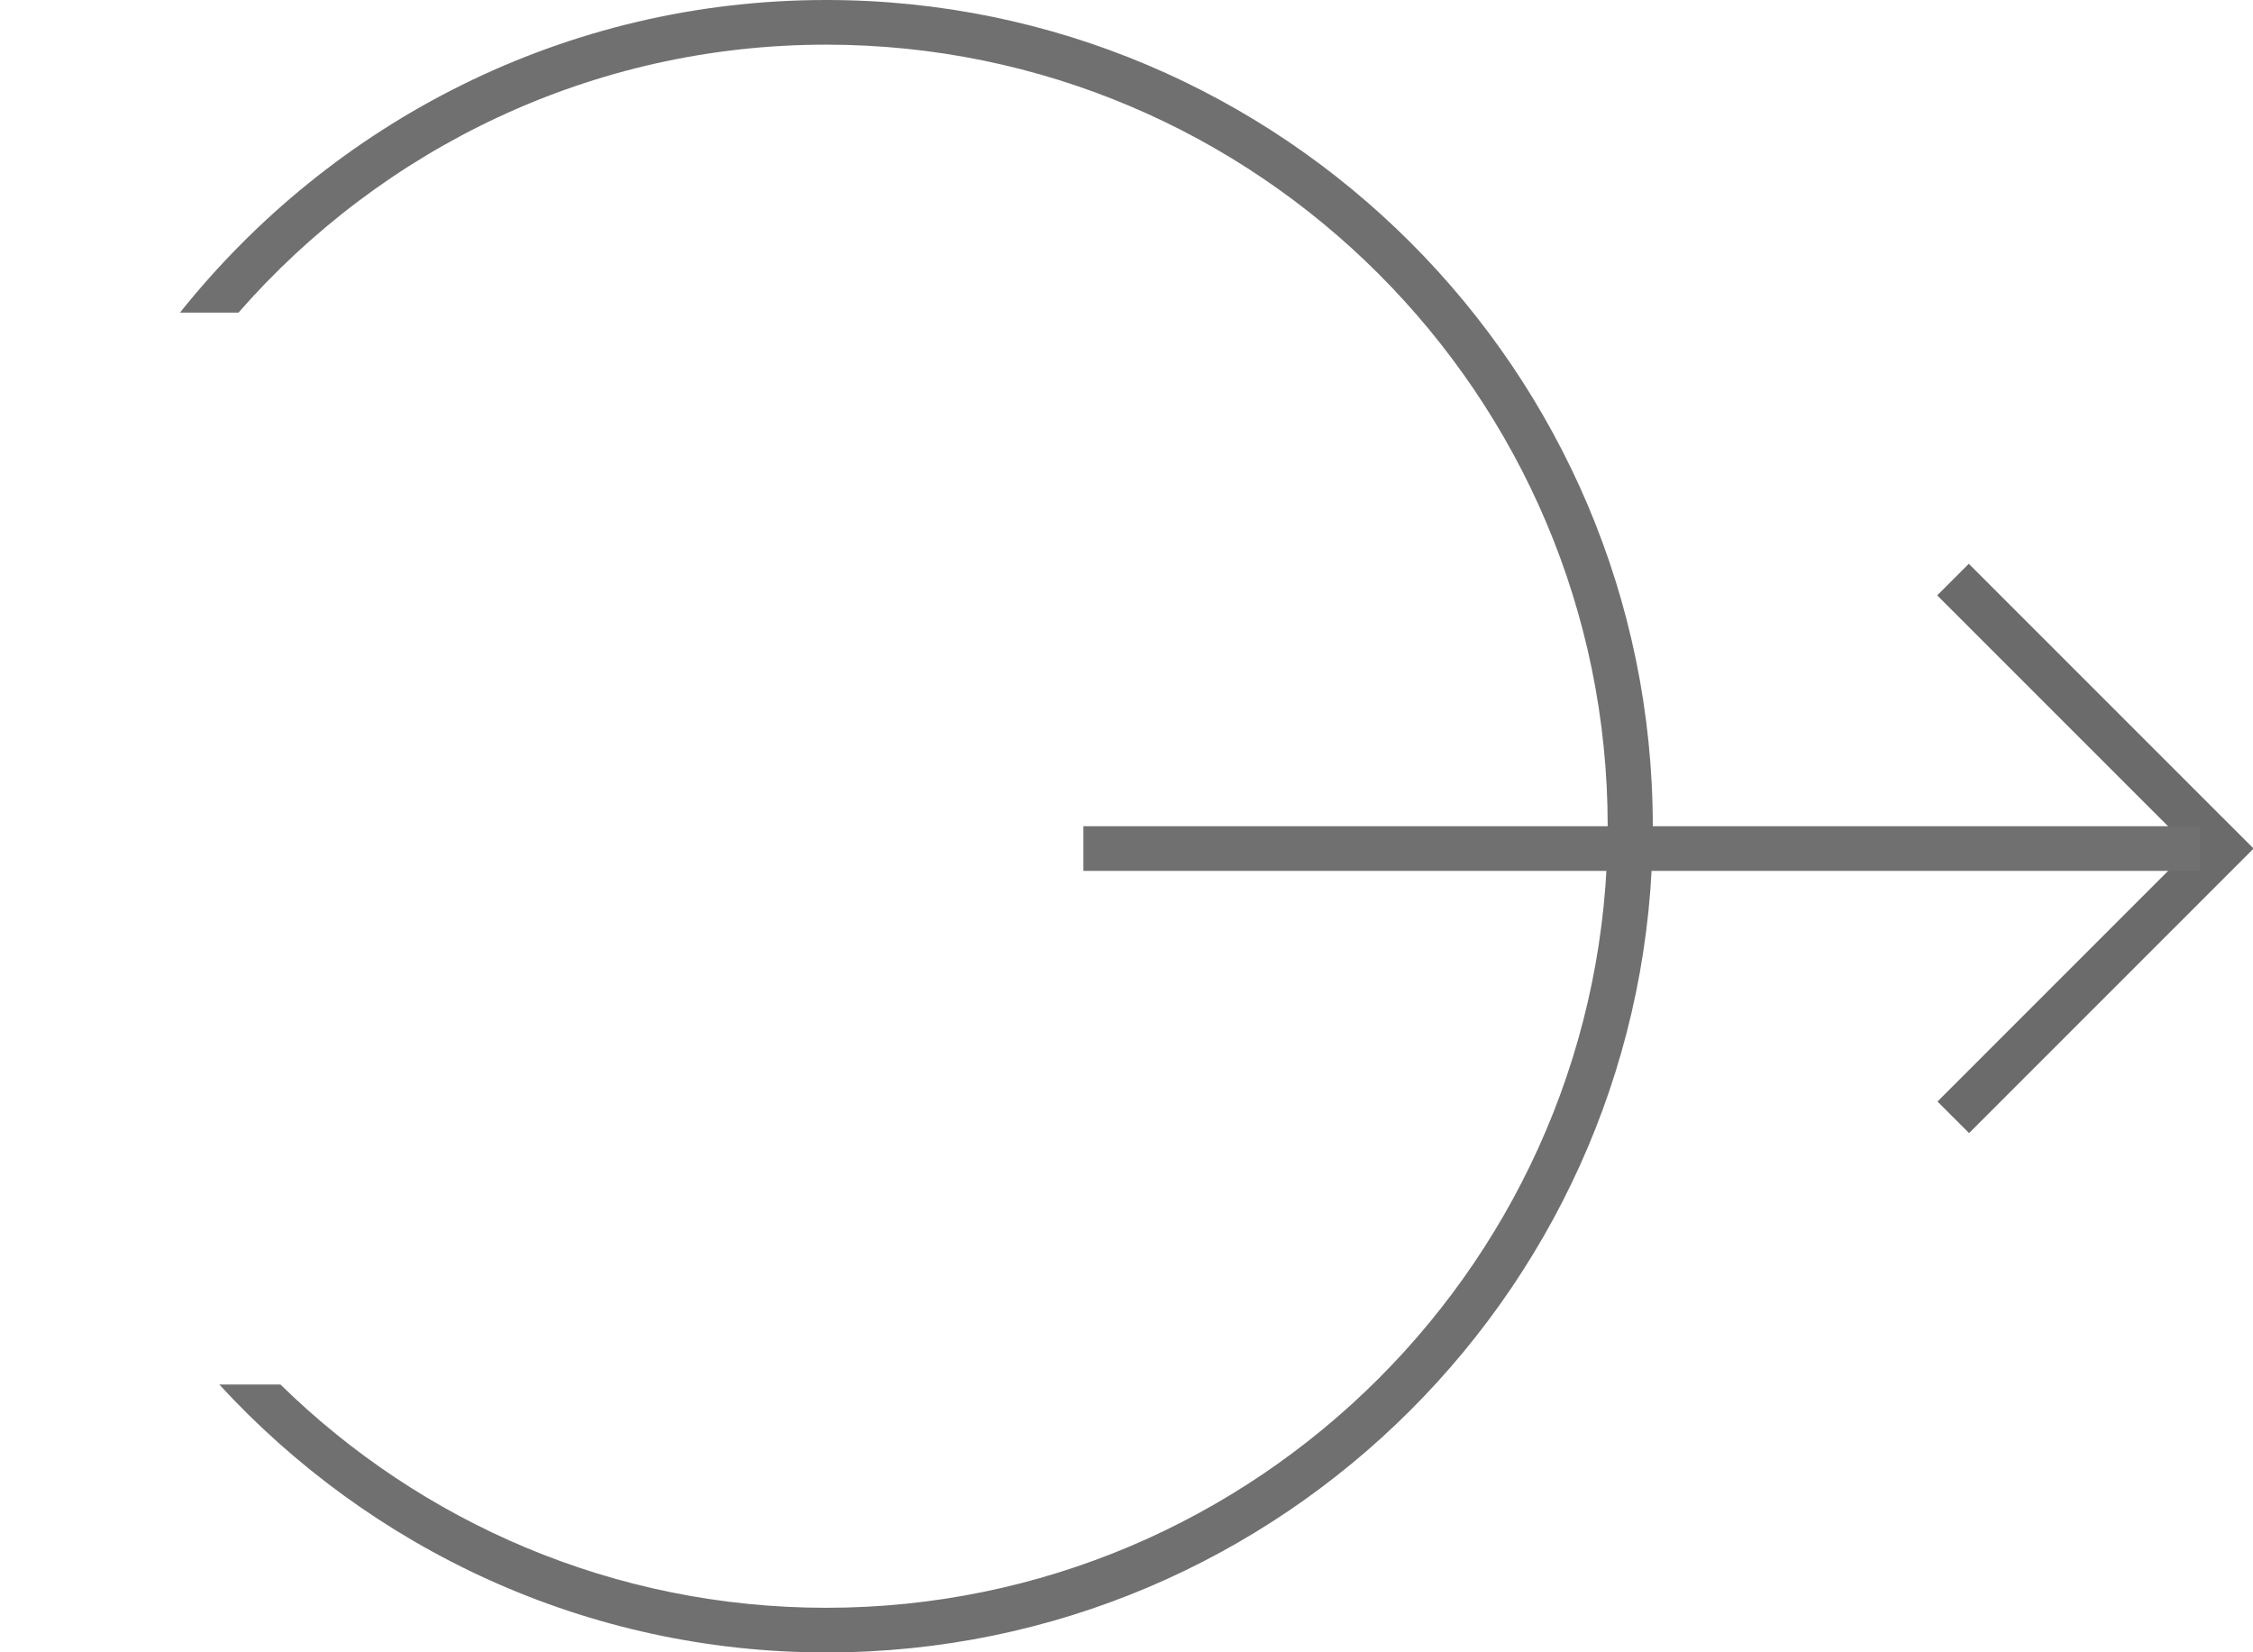<?xml version="1.0" encoding="UTF-8"?>
<svg id="_レイヤー_1" data-name="レイヤー 1" xmlns="http://www.w3.org/2000/svg" viewBox="0 0 50.45 37">
  <defs>
    <style>
      .cls-1 {
        fill: #6b6b6b;
      }

      .cls-2 {
        fill: #707070;
      }

      .cls-3 {
        fill: none;
      }
    </style>
  </defs>
  <g id="_グループ_91" data-name="グループ 91">
    <circle class="cls-3" cx="18.5" cy="18.5" r="18.5"/>
    <g>
      <path class="cls-2" d="M18.5,0C12.64,0,7.43,2.74,4.03,7h1.31C8.55,3.33,13.25,1,18.5,1c9.65,0,17.5,7.85,17.5,17.5s-7.85,17.5-17.5,17.5c-4.75,0-9.07-1.91-12.22-5h-1.37c3.38,3.68,8.22,6,13.6,6,10.2,0,18.5-8.3,18.5-18.5S28.7,0,18.5,0Z"/>
      <g id="_グループ_30" data-name="グループ 30">
        <rect class="cls-1" x="46.42" y="11.66" width="1" height="9" transform="translate(2.31 37.91) rotate(-45)"/>
        <rect class="cls-1" x="42.42" y="21.34" width="9" height="1" transform="translate(-1.7 39.57) rotate(-45)"/>
      </g>
      <rect class="cls-2" x="24.26" y="18.5" width="25" height="1"/>
    </g>
  </g>
</svg>